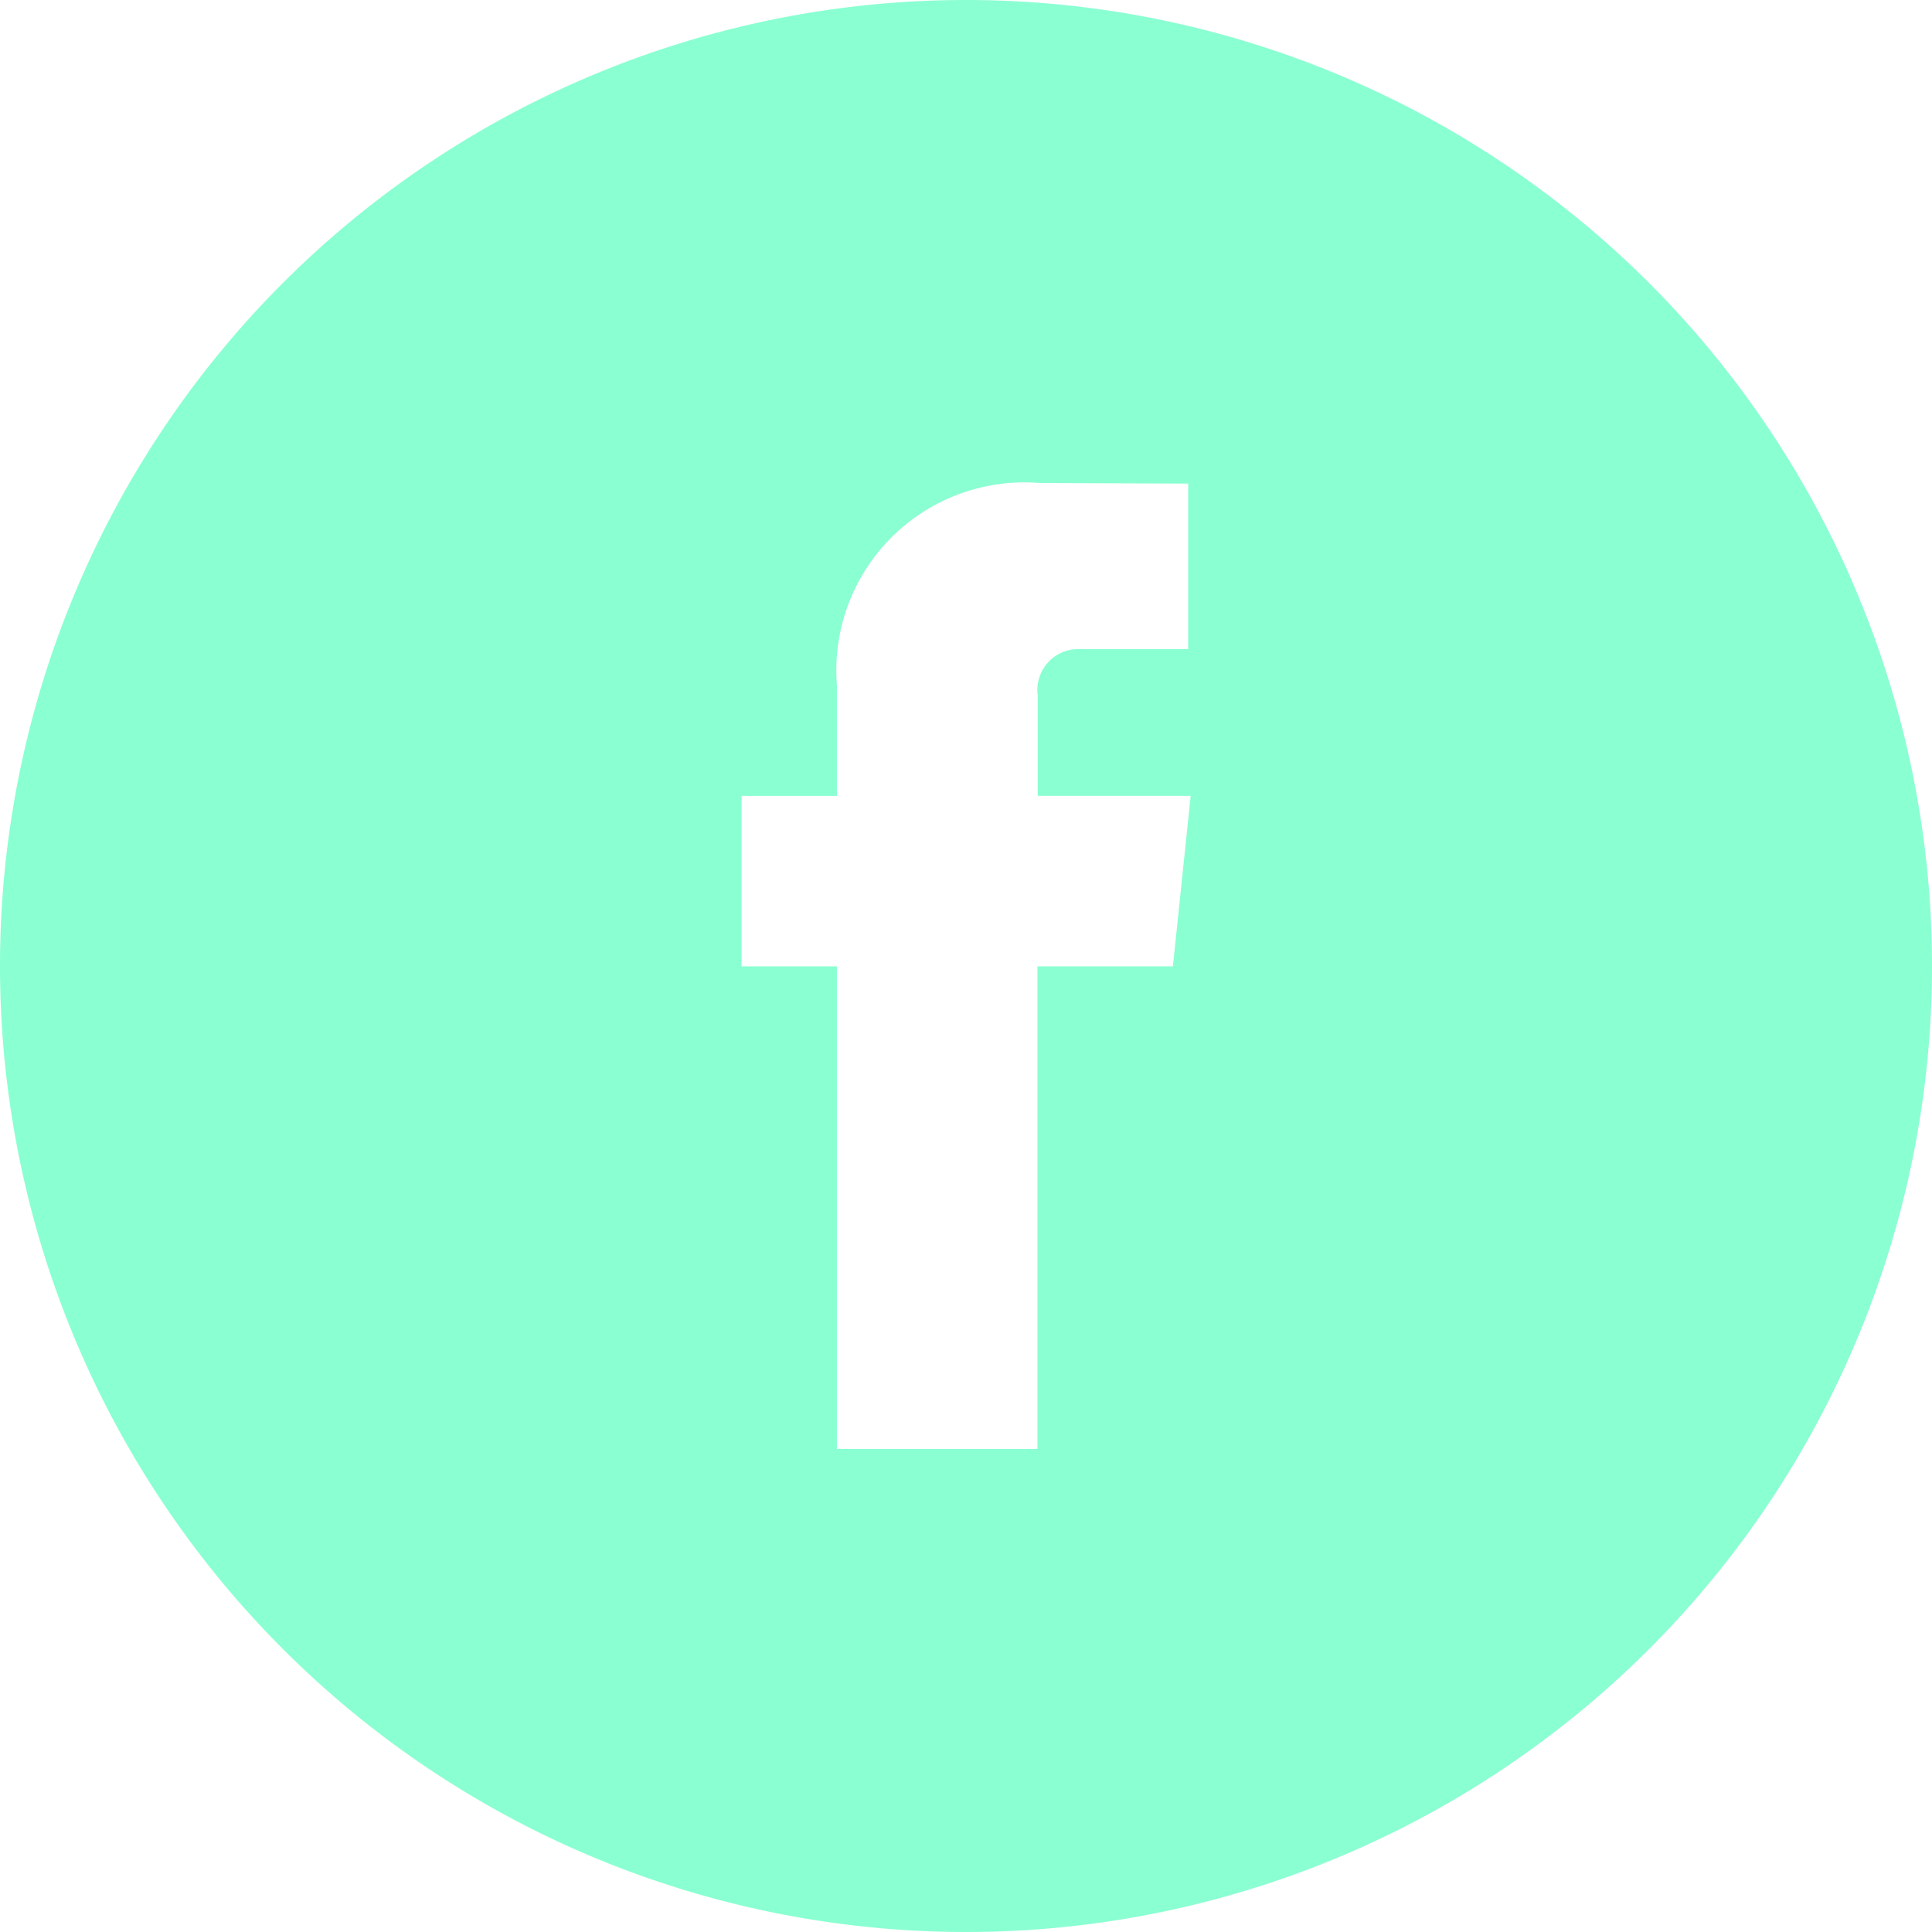 <?xml version="1.0" encoding="UTF-8"?> <svg xmlns="http://www.w3.org/2000/svg" width="35.652" height="35.652" viewBox="0 0 35.652 35.652"><path id="Path_52" data-name="Path 52" d="M699.642,444.848a17.826,17.826,0,1,0,17.826,17.826A17.827,17.827,0,0,0,699.642,444.848Zm3.818,17.833h-2.5v8.906h-3.7v-8.906H695.5v-3.146h1.76V457.5A3.471,3.471,0,0,1,701,453.761l2.742.011v3.055h-1.99a.754.754,0,0,0-.786.858v1.849h2.822Z" transform="translate(-681.816 -444.848)" fill="#8affd2"></path></svg> 